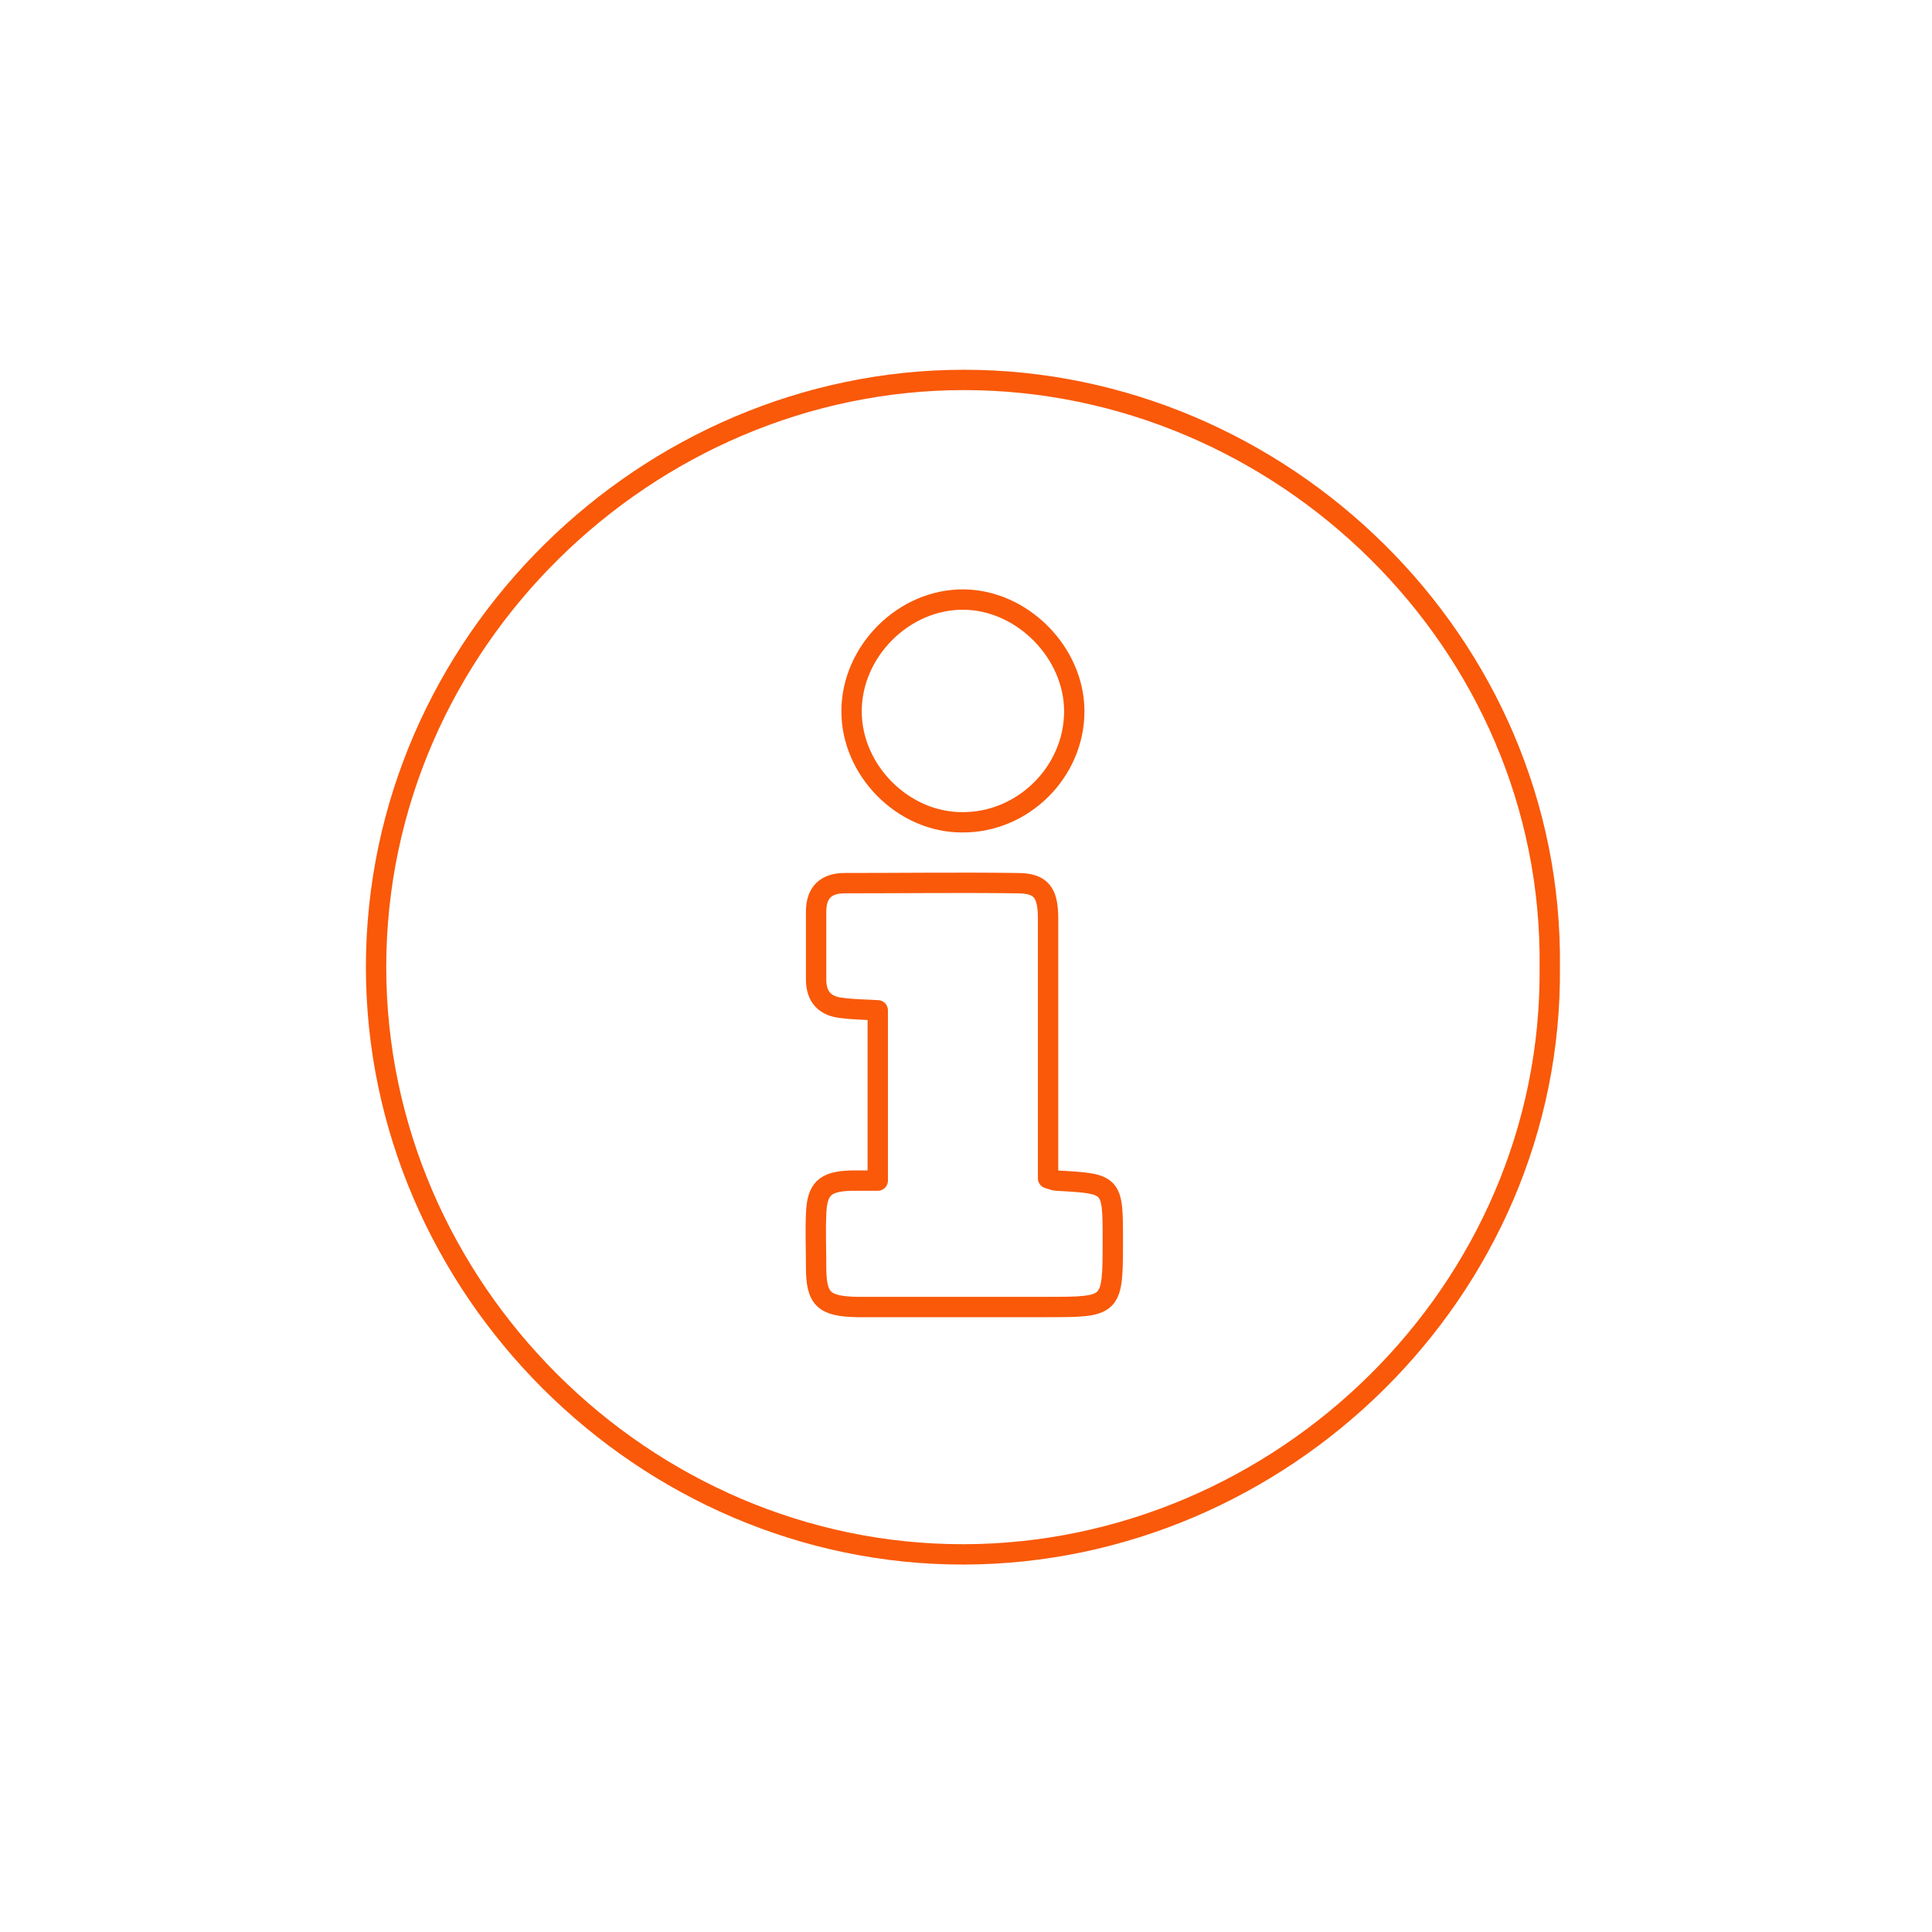 <?xml version="1.0" encoding="utf-8"?>
<!-- Generator: Adobe Illustrator 27.2.0, SVG Export Plug-In . SVG Version: 6.00 Build 0)  -->
<svg version="1.1" id="Ebene_1" xmlns="http://www.w3.org/2000/svg" xmlns:xlink="http://www.w3.org/1999/xlink" x="0px" y="0px"
	 width="250.7px" height="250.7px" viewBox="0 0 250.7 250.7" style="enable-background:new 0 0 250.7 250.7;" xml:space="preserve"
	>
<style type="text/css">
	.st0{fill:none;stroke:#F95909;stroke-width:2.64;stroke-linecap:round;stroke-linejoin:round;stroke-miterlimit:10;}
</style>
<path class="st0" d="M201.1,125.5c0.4,42.1-34.9,76.1-76,76.2c-41.5,0.1-76.3-34.5-76.3-76.2c0-42.2,35.3-76.2,76.3-76.2
	C166.2,49.3,201.6,83.3,201.1,125.5z M136,152.9c0-1.1,0-2.1,0-3.1c0-10.2,0-20.4,0-30.6c0-3.4-0.9-4.6-4-4.6
	c-7.5-0.1-14.9,0-22.4,0c-2.4,0-3.7,1.2-3.7,3.7c0,2.9,0,5.9,0,8.8c0,2.3,1.2,3.5,3.4,3.7c1.5,0.2,3,0.2,4.6,0.3
	c0,7.4,0,14.7,0,22.1c-1.3,0-2.4,0-3.5,0c-3.4,0.1-4.4,1.1-4.5,4.4c-0.1,2.3,0,4.5,0,6.8c0,4.2,1,5.1,5.3,5.2c8.2,0,16.4,0,24.6,0
	c8.6,0,8.6,0,8.6-8.7c0-7.3,0-7.3-7.3-7.7C136.9,153.2,136.7,153.1,136,152.9z M139.4,92.3c0-7.6-6.7-14.4-14.3-14.5
	c-7.8-0.1-14.6,6.7-14.6,14.5c0,7.7,6.7,14.4,14.3,14.4C132.7,106.8,139.4,100.2,139.4,92.3z"/>
</svg>
